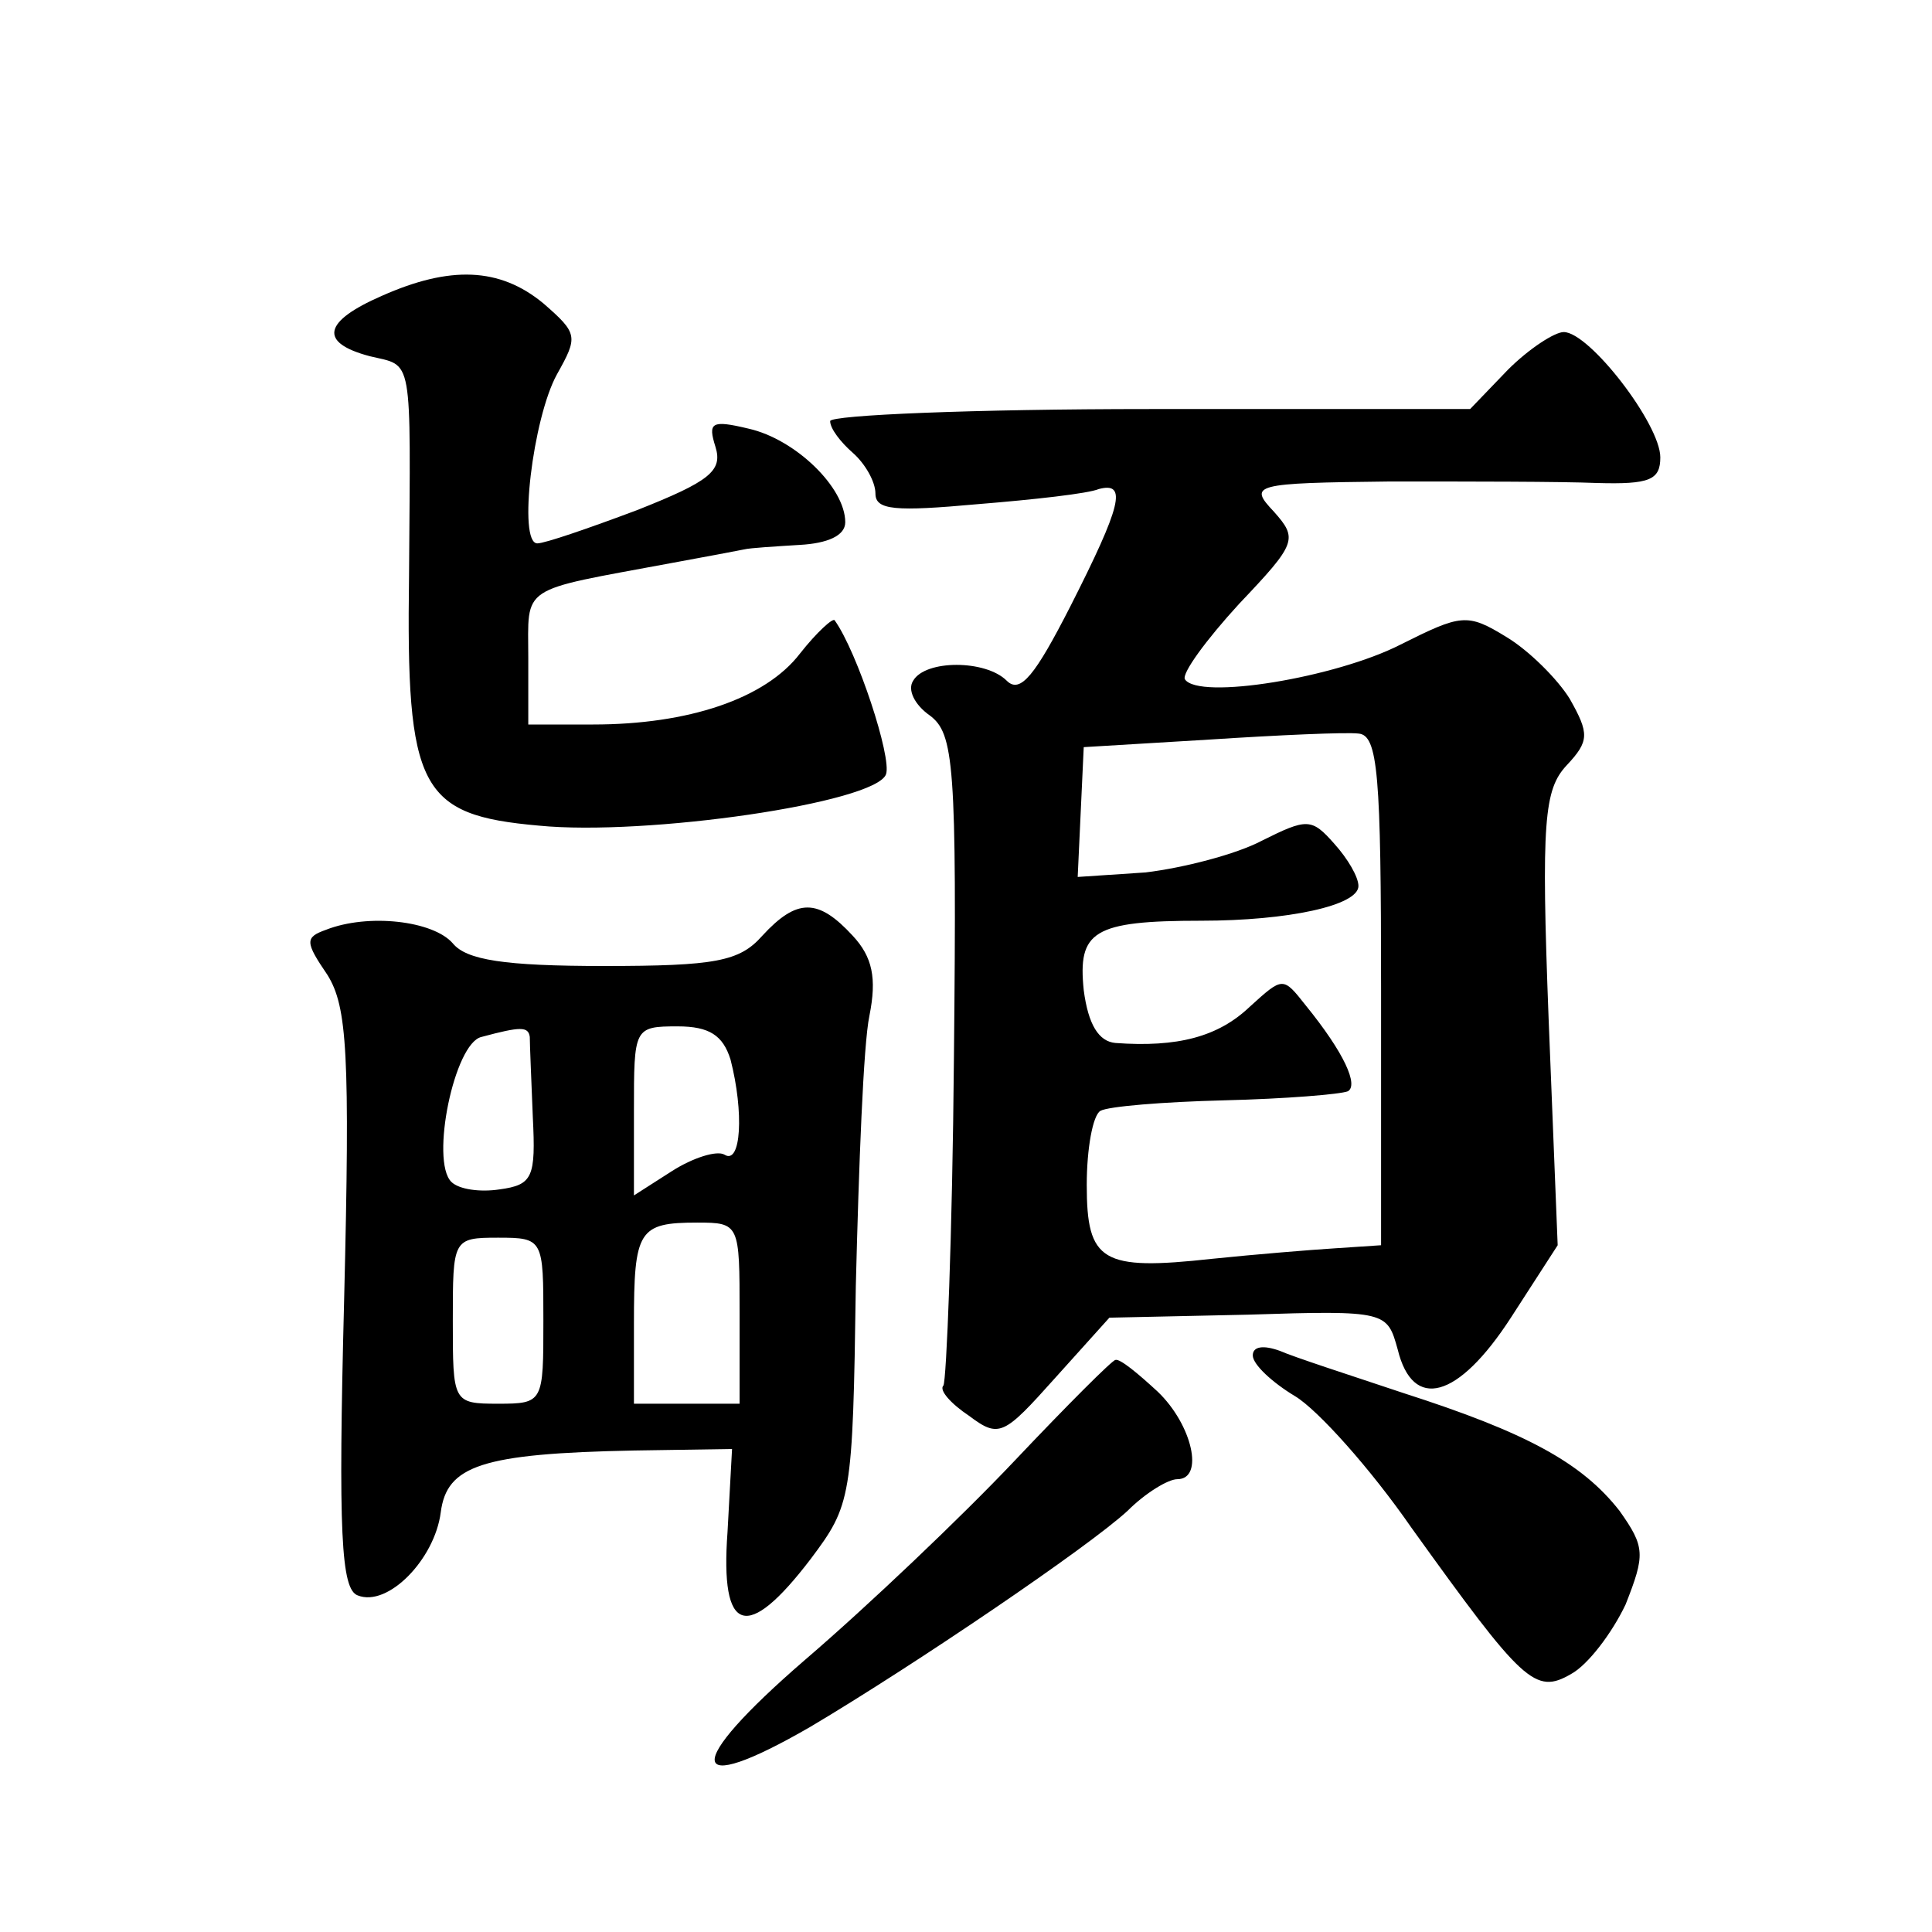 <?xml version="1.0" standalone="no"?>
<!DOCTYPE svg PUBLIC "-//W3C//DTD SVG 20010904//EN"
 "http://www.w3.org/TR/2001/REC-SVG-20010904/DTD/svg10.dtd">
<svg version="1.0" xmlns="http://www.w3.org/2000/svg"
 width="128pt" height="128pt" viewBox="0 0 128 128"
 preserveAspectRatio="xMidYMid meet">
<g transform="translate(0,128) scale(0.1,-0.1)"
fill="#0" stroke="none">
<path d="M253 1084 c-39 -17 -42 -31 -8 -40 29 -7 27 3 26 -145 -2 -142 7 -159
86 -166 71 -7 223 15 230 34 4 11 -19 81 -34 102 -1 2 -12 -8 -23 -22 -23 -30 -74
-47 -137 -47 l-43 0 0 44 c0 49 -7 44 95 63 22 4 43 8 48 9 4 1 21 2 37 3 18 1
30 6 30 15 0 23 -33 55 -64 62 -25 6 -27 4 -22 -12 5 -16 -4 -23 -52 -42 -32 -12
-61 -22 -66 -22 -13 0 -3 83 13 112 14 25 14 27 -9 47 -29 24 -62 25 -107 5z M999
1035 l-25 -26 -212 0 c-117 0 -212 -4 -212 -8 0 -5 7 -14 15 -21 8 -7 15 -19 15
-27 0 -11 13 -12 68 -7 37 3 73 7 80 10 19 5 15 -11 -19 -78 -23 -45 -33 -58 -42
-49 -14 14 -54 14 -62 0 -4 -6 1 -16 11 -23 16 -12 18 -32 16 -227 -1 -117 -5 -215
-7 -217 -3 -3 5 -12 17 -20 20 -15 23 -13 57 25 l36 40 92 2 c92 3 92 2 99 -23
10 -41 40 -33 75 21 l31 48 -6 150 c-5 131 -3 152 12 168 15 16 15 21 2 44 -8 13
-27 32 -42 41 -26 16 -30 15 -70 -5 -43 -22 -134 -37 -143 -23 -2 4 14 26 36 50
38 40 39 43 23 61 -17 18 -14 19 77 20 52 0 113 0 137 -1 35 -1 42 2 42 17 0 22
-47 83 -64 83 -6 0 -23 -11 -37 -25z m-84 -411 l0 -169 -30 -2 c-16 -1 -53 -4 -82
-7 -73 -8 -83 -2 -83 49 0 24 4 46 9 49 5 3 42 6 82 7 41 1 77 4 82 6 7 4 -2 25
-28 57 -15 19 -15 19 -37 -1 -21 -20 -48 -27 -89 -24 -11 1 -18 12 -21 35 -4 39
6 46 78 46 57 0 104 10 104 23 0 6 -7 18 -16 28 -15 17 -18 17 -48 2 -17 -9 -52
-18 -77 -21 l-45 -3 2 43 2 43 83 5 c46 3 91 5 99 4 13 -1 15 -27 15 -170z M505
660 c-15 -17 -31 -20 -105 -20 -66 0 -91 4 -100 15 -13 15 -56 20 -84 9 -14 -5
-14 -8 1 -30 13 -21 15 -52 11 -215 -4 -155 -2 -192 9 -196 20 -8 51 24 55 55 4
31 27 39 128 41 l65 1 -3 -55 c-5 -68 13 -73 55 -18 27 36 28 40 30 181 2 80 5
160 9 179 5 25 2 39 -11 53 -23 25 -37 25 -60 0z m-154 -67 c0 -5 1 -28 2 -53 2
-40 0 -45 -22 -48 -13 -2 -27 0 -32 5 -14 14 2 92 20 96 26 7 31 7 32 0z m133 -15
c9 -35 7 -70 -4 -63 -5 3 -21 -2 -35 -11 l-25 -16 0 56 c0 55 0 56 29 56 21 0 30
-6 35 -22z m6 -168 l0 -60 -35 0 -35 0 0 53 c0 62 3 67 42 67 28 0 28 -1 28 -60z
m-130 -5 c0 -54 0 -55 -30 -55 -30 0 -30 1 -30 55 0 54 0 55 30 55 30 0 30 -1 30
-55z M830 382 c0 -6 13 -18 28 -27 15 -9 50 -48 77 -87 74 -103 82 -111 106 -97
11 6 27 27 36 46 13 33 13 38 -4 62 -25 32 -62 52 -143 78 -36 12 -73 24 -82 28
-11 4 -18 3 -18 -3z M672 312 c-35 -37 -97 -96 -139 -132 -81 -70 -79 -92 4 -44
69 41 184 119 210 143 12 12 27 21 33 21 18 0 10 36 -13 58 -13 12 -25 22 -28 21
-2 0 -32 -30 -67 -67z"/>
</g>
</svg>
